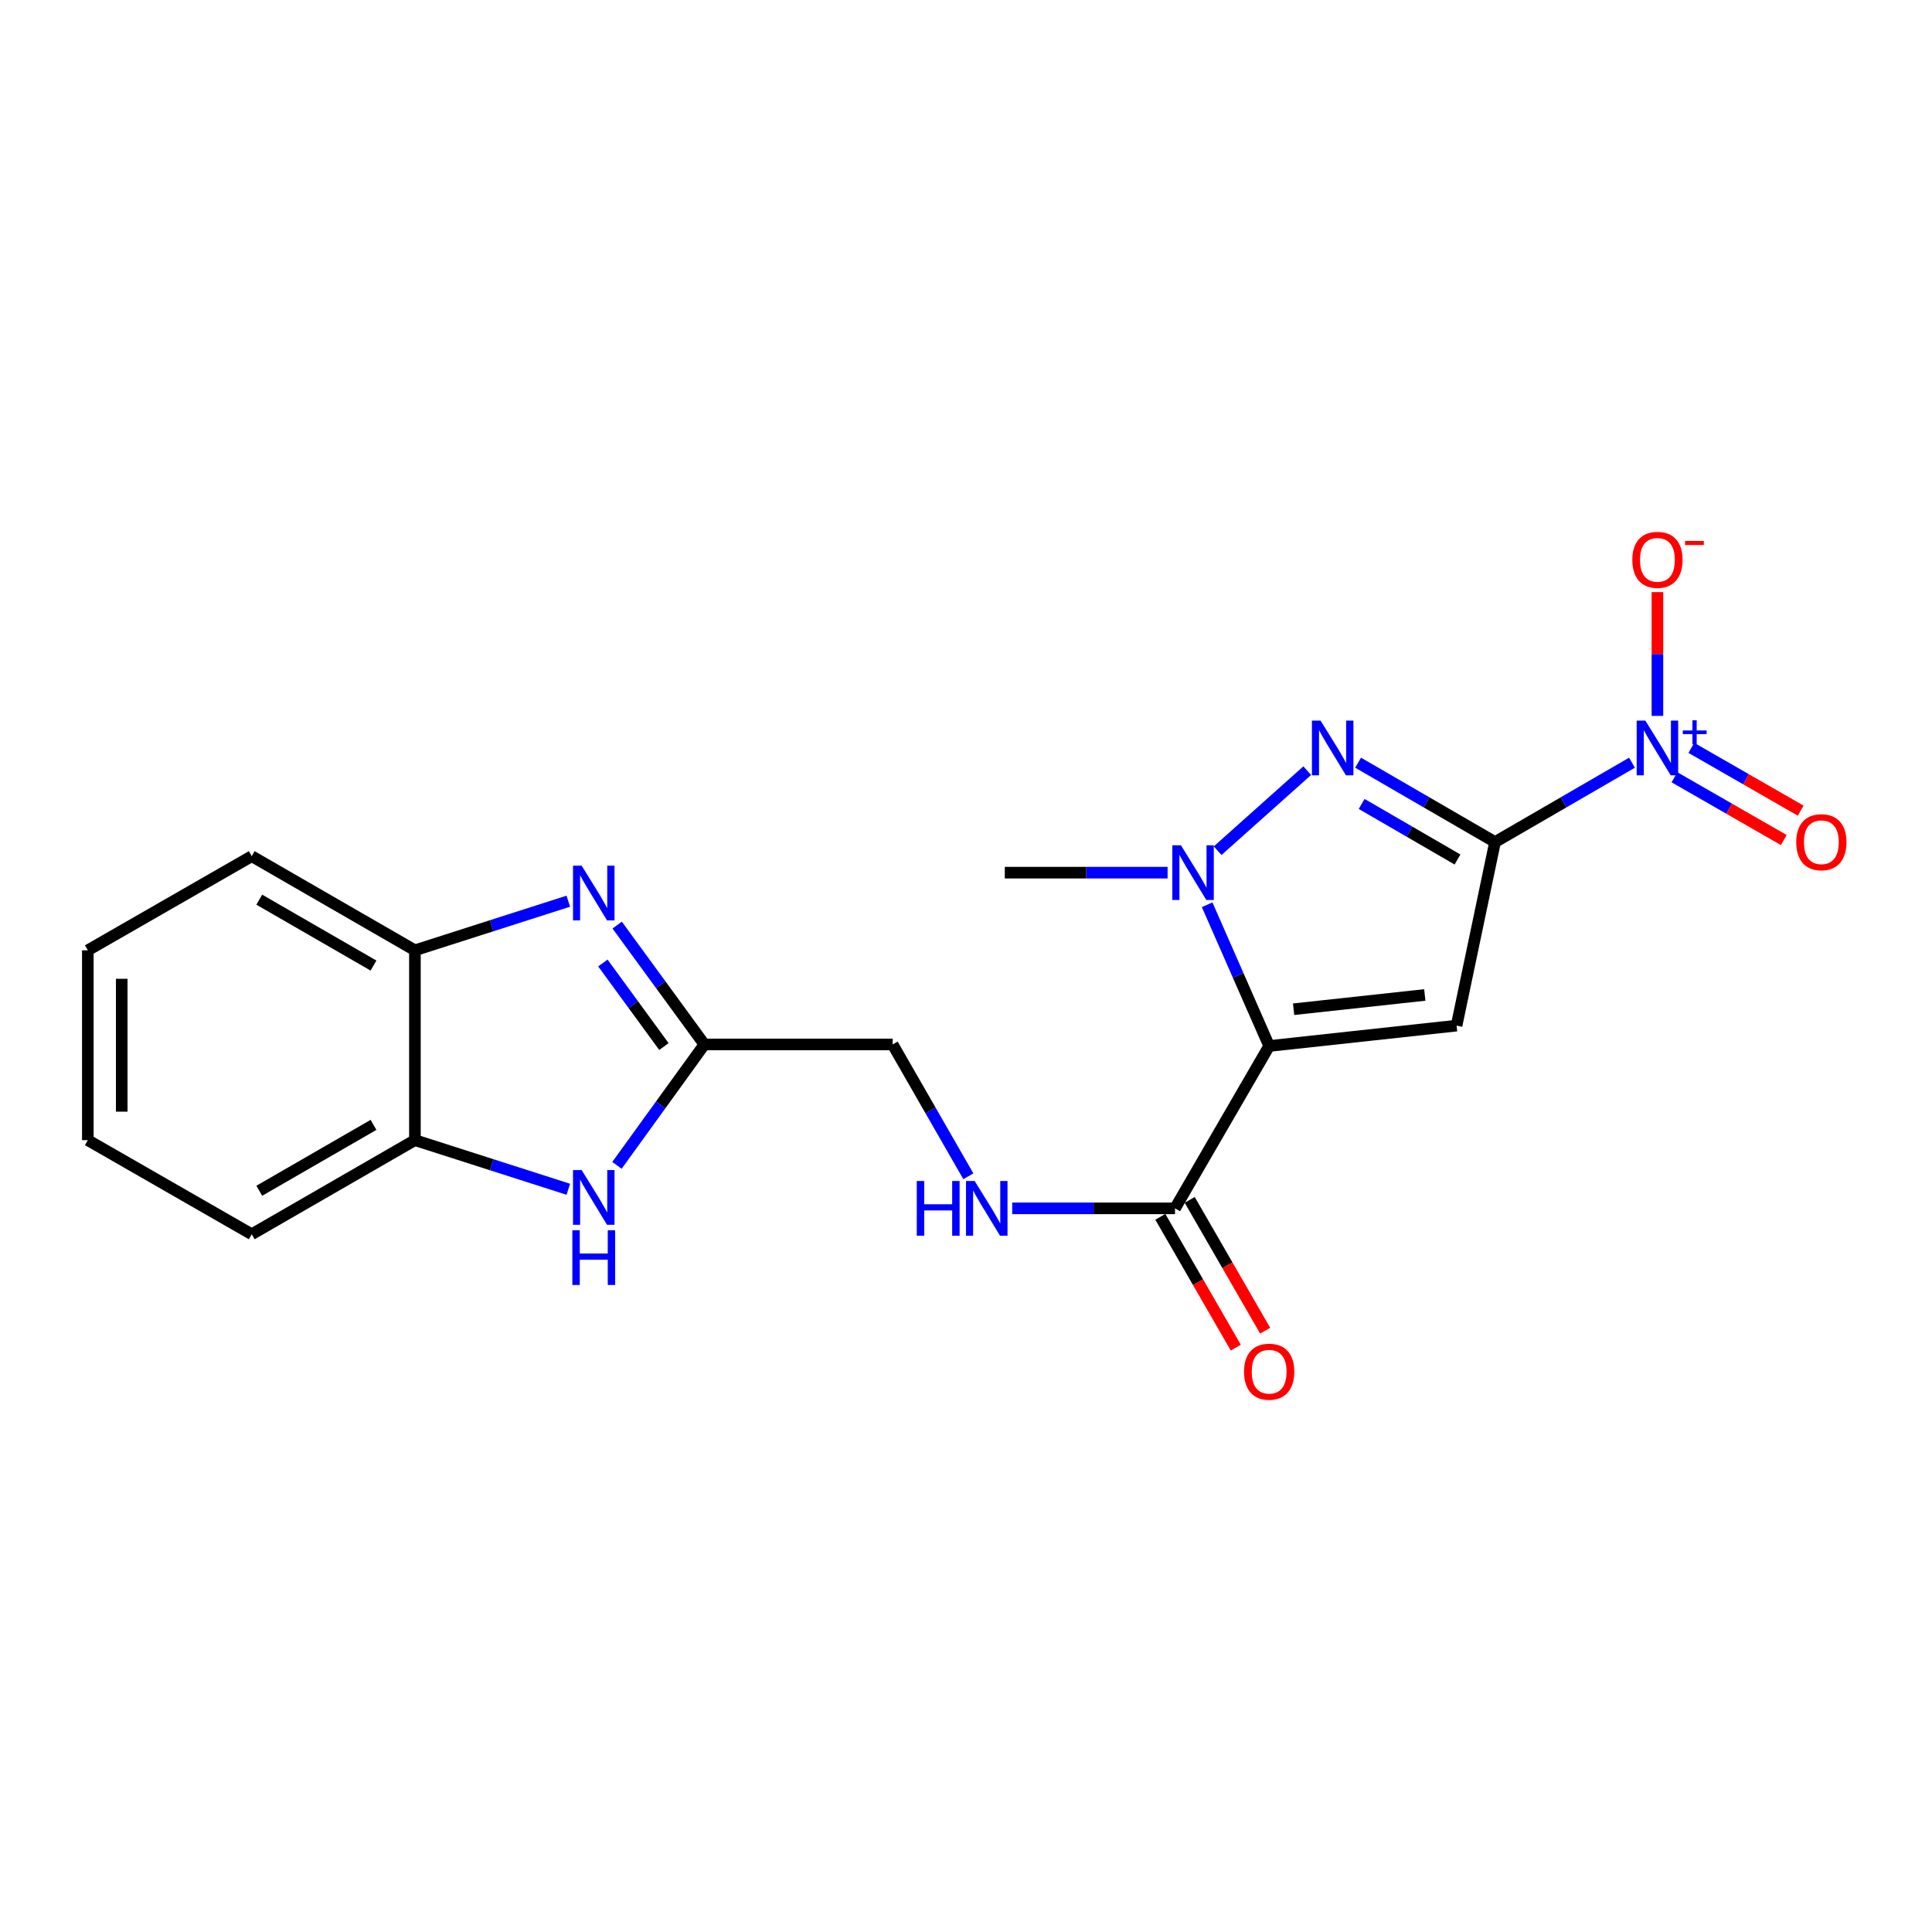 <?xml version='1.0' encoding='iso-8859-1'?>
<svg version='1.1' baseProfile='full'
              xmlns='http://www.w3.org/2000/svg'
                      xmlns:rdkit='http://www.rdkit.org/xml'
                      xmlns:xlink='http://www.w3.org/1999/xlink'
                  xml:space='preserve'
width='1000px' height='1000px' viewBox='0 0 1000 1000'>
<!-- END OF HEADER -->
<rect style='opacity:1.0;fill:#FFFFFF;stroke:none' width='1000' height='1000' x='0' y='0'> </rect>
<path class='bond-1' d='M 773.831,435.852 L 753.919,530.857' style='fill:none;fill-rule:evenodd;stroke:#000000;stroke-width:6px;stroke-linecap:butt;stroke-linejoin:miter;stroke-opacity:1' />
<path class='bond-2' d='M 773.831,435.852 L 738.393,415.311' style='fill:none;fill-rule:evenodd;stroke:#000000;stroke-width:6px;stroke-linecap:butt;stroke-linejoin:miter;stroke-opacity:1' />
<path class='bond-2' d='M 738.393,415.311 L 702.955,394.769' style='fill:none;fill-rule:evenodd;stroke:#0000FF;stroke-width:6px;stroke-linecap:butt;stroke-linejoin:miter;stroke-opacity:1' />
<path class='bond-2' d='M 754.397,444.875 L 729.591,430.496' style='fill:none;fill-rule:evenodd;stroke:#000000;stroke-width:6px;stroke-linecap:butt;stroke-linejoin:miter;stroke-opacity:1' />
<path class='bond-2' d='M 729.591,430.496 L 704.784,416.117' style='fill:none;fill-rule:evenodd;stroke:#0000FF;stroke-width:6px;stroke-linecap:butt;stroke-linejoin:miter;stroke-opacity:1' />
<path class='bond-4' d='M 773.831,435.852 L 809.274,415.31' style='fill:none;fill-rule:evenodd;stroke:#000000;stroke-width:6px;stroke-linecap:butt;stroke-linejoin:miter;stroke-opacity:1' />
<path class='bond-4' d='M 809.274,415.31 L 844.716,394.768' style='fill:none;fill-rule:evenodd;stroke:#0000FF;stroke-width:6px;stroke-linecap:butt;stroke-linejoin:miter;stroke-opacity:1' />
<path class='bond-0' d='M 656.915,541.408 L 753.919,530.857' style='fill:none;fill-rule:evenodd;stroke:#000000;stroke-width:6px;stroke-linecap:butt;stroke-linejoin:miter;stroke-opacity:1' />
<path class='bond-0' d='M 669.568,522.376 L 737.471,514.991' style='fill:none;fill-rule:evenodd;stroke:#000000;stroke-width:6px;stroke-linecap:butt;stroke-linejoin:miter;stroke-opacity:1' />
<path class='bond-8' d='M 656.915,541.408 L 608.189,625.443' style='fill:none;fill-rule:evenodd;stroke:#000000;stroke-width:6px;stroke-linecap:butt;stroke-linejoin:miter;stroke-opacity:1' />
<path class='bond-21' d='M 656.915,541.408 L 640.865,504.853' style='fill:none;fill-rule:evenodd;stroke:#000000;stroke-width:6px;stroke-linecap:butt;stroke-linejoin:miter;stroke-opacity:1' />
<path class='bond-21' d='M 640.865,504.853 L 624.814,468.298' style='fill:none;fill-rule:evenodd;stroke:#0000FF;stroke-width:6px;stroke-linecap:butt;stroke-linejoin:miter;stroke-opacity:1' />
<path class='bond-3' d='M 676.624,398.894 L 630.242,440.325' style='fill:none;fill-rule:evenodd;stroke:#0000FF;stroke-width:6px;stroke-linecap:butt;stroke-linejoin:miter;stroke-opacity:1' />
<path class='bond-16' d='M 604.345,451.688 L 562.217,451.688' style='fill:none;fill-rule:evenodd;stroke:#0000FF;stroke-width:6px;stroke-linecap:butt;stroke-linejoin:miter;stroke-opacity:1' />
<path class='bond-16' d='M 562.217,451.688 L 520.088,451.688' style='fill:none;fill-rule:evenodd;stroke:#000000;stroke-width:6px;stroke-linecap:butt;stroke-linejoin:miter;stroke-opacity:1' />
<path class='bond-12' d='M 857.885,370.54 L 857.885,338.507' style='fill:none;fill-rule:evenodd;stroke:#0000FF;stroke-width:6px;stroke-linecap:butt;stroke-linejoin:miter;stroke-opacity:1' />
<path class='bond-12' d='M 857.885,338.507 L 857.885,306.475' style='fill:none;fill-rule:evenodd;stroke:#FF0000;stroke-width:6px;stroke-linecap:butt;stroke-linejoin:miter;stroke-opacity:1' />
<path class='bond-13' d='M 866.701,402.318 L 894.997,418.565' style='fill:none;fill-rule:evenodd;stroke:#0000FF;stroke-width:6px;stroke-linecap:butt;stroke-linejoin:miter;stroke-opacity:1' />
<path class='bond-13' d='M 894.997,418.565 L 923.294,434.813' style='fill:none;fill-rule:evenodd;stroke:#FF0000;stroke-width:6px;stroke-linecap:butt;stroke-linejoin:miter;stroke-opacity:1' />
<path class='bond-13' d='M 875.441,387.097 L 903.737,403.344' style='fill:none;fill-rule:evenodd;stroke:#0000FF;stroke-width:6px;stroke-linecap:butt;stroke-linejoin:miter;stroke-opacity:1' />
<path class='bond-13' d='M 903.737,403.344 L 932.033,419.591' style='fill:none;fill-rule:evenodd;stroke:#FF0000;stroke-width:6px;stroke-linecap:butt;stroke-linejoin:miter;stroke-opacity:1' />
<path class='bond-5' d='M 319.448,478.825 L 342.018,509.717' style='fill:none;fill-rule:evenodd;stroke:#0000FF;stroke-width:6px;stroke-linecap:butt;stroke-linejoin:miter;stroke-opacity:1' />
<path class='bond-5' d='M 342.018,509.717 L 364.588,540.608' style='fill:none;fill-rule:evenodd;stroke:#000000;stroke-width:6px;stroke-linecap:butt;stroke-linejoin:miter;stroke-opacity:1' />
<path class='bond-5' d='M 312.047,498.447 L 327.846,520.071' style='fill:none;fill-rule:evenodd;stroke:#0000FF;stroke-width:6px;stroke-linecap:butt;stroke-linejoin:miter;stroke-opacity:1' />
<path class='bond-5' d='M 327.846,520.071 L 343.645,541.695' style='fill:none;fill-rule:evenodd;stroke:#000000;stroke-width:6px;stroke-linecap:butt;stroke-linejoin:miter;stroke-opacity:1' />
<path class='bond-9' d='M 294.16,466.456 L 254.461,479.169' style='fill:none;fill-rule:evenodd;stroke:#0000FF;stroke-width:6px;stroke-linecap:butt;stroke-linejoin:miter;stroke-opacity:1' />
<path class='bond-9' d='M 254.461,479.169 L 214.763,491.882' style='fill:none;fill-rule:evenodd;stroke:#000000;stroke-width:6px;stroke-linecap:butt;stroke-linejoin:miter;stroke-opacity:1' />
<path class='bond-6' d='M 364.588,540.608 L 462.03,540.608' style='fill:none;fill-rule:evenodd;stroke:#000000;stroke-width:6px;stroke-linecap:butt;stroke-linejoin:miter;stroke-opacity:1' />
<path class='bond-7' d='M 364.588,540.608 L 341.962,571.896' style='fill:none;fill-rule:evenodd;stroke:#000000;stroke-width:6px;stroke-linecap:butt;stroke-linejoin:miter;stroke-opacity:1' />
<path class='bond-7' d='M 341.962,571.896 L 319.336,603.184' style='fill:none;fill-rule:evenodd;stroke:#0000FF;stroke-width:6px;stroke-linecap:butt;stroke-linejoin:miter;stroke-opacity:1' />
<path class='bond-10' d='M 294.159,615.568 L 254.461,602.851' style='fill:none;fill-rule:evenodd;stroke:#0000FF;stroke-width:6px;stroke-linecap:butt;stroke-linejoin:miter;stroke-opacity:1' />
<path class='bond-10' d='M 254.461,602.851 L 214.763,590.134' style='fill:none;fill-rule:evenodd;stroke:#000000;stroke-width:6px;stroke-linecap:butt;stroke-linejoin:miter;stroke-opacity:1' />
<path class='bond-11' d='M 608.189,625.443 L 566.056,625.443' style='fill:none;fill-rule:evenodd;stroke:#000000;stroke-width:6px;stroke-linecap:butt;stroke-linejoin:miter;stroke-opacity:1' />
<path class='bond-11' d='M 566.056,625.443 L 523.923,625.443' style='fill:none;fill-rule:evenodd;stroke:#0000FF;stroke-width:6px;stroke-linecap:butt;stroke-linejoin:miter;stroke-opacity:1' />
<path class='bond-14' d='M 600.588,629.828 L 620.117,663.681' style='fill:none;fill-rule:evenodd;stroke:#000000;stroke-width:6px;stroke-linecap:butt;stroke-linejoin:miter;stroke-opacity:1' />
<path class='bond-14' d='M 620.117,663.681 L 639.646,697.534' style='fill:none;fill-rule:evenodd;stroke:#FF0000;stroke-width:6px;stroke-linecap:butt;stroke-linejoin:miter;stroke-opacity:1' />
<path class='bond-14' d='M 615.791,621.057 L 635.32,654.91' style='fill:none;fill-rule:evenodd;stroke:#000000;stroke-width:6px;stroke-linecap:butt;stroke-linejoin:miter;stroke-opacity:1' />
<path class='bond-14' d='M 635.32,654.91 L 654.85,688.763' style='fill:none;fill-rule:evenodd;stroke:#FF0000;stroke-width:6px;stroke-linecap:butt;stroke-linejoin:miter;stroke-opacity:1' />
<path class='bond-17' d='M 214.763,491.882 L 130.299,443.156' style='fill:none;fill-rule:evenodd;stroke:#000000;stroke-width:6px;stroke-linecap:butt;stroke-linejoin:miter;stroke-opacity:1' />
<path class='bond-17' d='M 193.322,499.777 L 134.198,465.668' style='fill:none;fill-rule:evenodd;stroke:#000000;stroke-width:6px;stroke-linecap:butt;stroke-linejoin:miter;stroke-opacity:1' />
<path class='bond-22' d='M 214.763,491.882 L 214.763,590.134' style='fill:none;fill-rule:evenodd;stroke:#000000;stroke-width:6px;stroke-linecap:butt;stroke-linejoin:miter;stroke-opacity:1' />
<path class='bond-18' d='M 214.763,590.134 L 130.299,638.85' style='fill:none;fill-rule:evenodd;stroke:#000000;stroke-width:6px;stroke-linecap:butt;stroke-linejoin:miter;stroke-opacity:1' />
<path class='bond-18' d='M 193.324,582.237 L 134.199,616.339' style='fill:none;fill-rule:evenodd;stroke:#000000;stroke-width:6px;stroke-linecap:butt;stroke-linejoin:miter;stroke-opacity:1' />
<path class='bond-15' d='M 501.211,608.837 L 481.621,574.723' style='fill:none;fill-rule:evenodd;stroke:#0000FF;stroke-width:6px;stroke-linecap:butt;stroke-linejoin:miter;stroke-opacity:1' />
<path class='bond-15' d='M 481.621,574.723 L 462.03,540.608' style='fill:none;fill-rule:evenodd;stroke:#000000;stroke-width:6px;stroke-linecap:butt;stroke-linejoin:miter;stroke-opacity:1' />
<path class='bond-19' d='M 130.299,443.156 L 45.455,491.882' style='fill:none;fill-rule:evenodd;stroke:#000000;stroke-width:6px;stroke-linecap:butt;stroke-linejoin:miter;stroke-opacity:1' />
<path class='bond-20' d='M 130.299,638.85 L 45.455,590.134' style='fill:none;fill-rule:evenodd;stroke:#000000;stroke-width:6px;stroke-linecap:butt;stroke-linejoin:miter;stroke-opacity:1' />
<path class='bond-23' d='M 45.455,491.882 L 45.455,590.134' style='fill:none;fill-rule:evenodd;stroke:#000000;stroke-width:6px;stroke-linecap:butt;stroke-linejoin:miter;stroke-opacity:1' />
<path class='bond-23' d='M 63.007,506.62 L 63.007,575.396' style='fill:none;fill-rule:evenodd;stroke:#000000;stroke-width:6px;stroke-linecap:butt;stroke-linejoin:miter;stroke-opacity:1' />
<path  class='atom-3' d='M 683.526 372.976
L 692.806 387.976
Q 693.726 389.456, 695.206 392.136
Q 696.686 394.816, 696.766 394.976
L 696.766 372.976
L 700.526 372.976
L 700.526 401.296
L 696.646 401.296
L 686.686 384.896
Q 685.526 382.976, 684.286 380.776
Q 683.086 378.576, 682.726 377.896
L 682.726 401.296
L 679.046 401.296
L 679.046 372.976
L 683.526 372.976
' fill='#0000FF'/>
<path  class='atom-4' d='M 611.261 437.528
L 620.541 452.528
Q 621.461 454.008, 622.941 456.688
Q 624.421 459.368, 624.501 459.528
L 624.501 437.528
L 628.261 437.528
L 628.261 465.848
L 624.381 465.848
L 614.421 449.448
Q 613.261 447.528, 612.021 445.328
Q 610.821 443.128, 610.461 442.448
L 610.461 465.848
L 606.781 465.848
L 606.781 437.528
L 611.261 437.528
' fill='#0000FF'/>
<path  class='atom-5' d='M 851.625 372.976
L 860.905 387.976
Q 861.825 389.456, 863.305 392.136
Q 864.785 394.816, 864.865 394.976
L 864.865 372.976
L 868.625 372.976
L 868.625 401.296
L 864.745 401.296
L 854.785 384.896
Q 853.625 382.976, 852.385 380.776
Q 851.185 378.576, 850.825 377.896
L 850.825 401.296
L 847.145 401.296
L 847.145 372.976
L 851.625 372.976
' fill='#0000FF'/>
<path  class='atom-5' d='M 871.001 378.081
L 875.991 378.081
L 875.991 372.827
L 878.208 372.827
L 878.208 378.081
L 883.33 378.081
L 883.33 379.982
L 878.208 379.982
L 878.208 385.262
L 875.991 385.262
L 875.991 379.982
L 871.001 379.982
L 871.001 378.081
' fill='#0000FF'/>
<path  class='atom-6' d='M 301.069 448.079
L 310.349 463.079
Q 311.269 464.559, 312.749 467.239
Q 314.229 469.919, 314.309 470.079
L 314.309 448.079
L 318.069 448.079
L 318.069 476.399
L 314.189 476.399
L 304.229 459.999
Q 303.069 458.079, 301.829 455.879
Q 300.629 453.679, 300.269 452.999
L 300.269 476.399
L 296.589 476.399
L 296.589 448.079
L 301.069 448.079
' fill='#0000FF'/>
<path  class='atom-8' d='M 301.069 605.627
L 310.349 620.627
Q 311.269 622.107, 312.749 624.787
Q 314.229 627.467, 314.309 627.627
L 314.309 605.627
L 318.069 605.627
L 318.069 633.947
L 314.189 633.947
L 304.229 617.547
Q 303.069 615.627, 301.829 613.427
Q 300.629 611.227, 300.269 610.547
L 300.269 633.947
L 296.589 633.947
L 296.589 605.627
L 301.069 605.627
' fill='#0000FF'/>
<path  class='atom-8' d='M 296.249 636.779
L 300.089 636.779
L 300.089 648.819
L 314.569 648.819
L 314.569 636.779
L 318.409 636.779
L 318.409 665.099
L 314.569 665.099
L 314.569 652.019
L 300.089 652.019
L 300.089 665.099
L 296.249 665.099
L 296.249 636.779
' fill='#0000FF'/>
<path  class='atom-12' d='M 474.527 611.283
L 478.367 611.283
L 478.367 623.323
L 492.847 623.323
L 492.847 611.283
L 496.687 611.283
L 496.687 639.603
L 492.847 639.603
L 492.847 626.523
L 478.367 626.523
L 478.367 639.603
L 474.527 639.603
L 474.527 611.283
' fill='#0000FF'/>
<path  class='atom-12' d='M 504.487 611.283
L 513.767 626.283
Q 514.687 627.763, 516.167 630.443
Q 517.647 633.123, 517.727 633.283
L 517.727 611.283
L 521.487 611.283
L 521.487 639.603
L 517.607 639.603
L 507.647 623.203
Q 506.487 621.283, 505.247 619.083
Q 504.047 616.883, 503.687 616.203
L 503.687 639.603
L 500.007 639.603
L 500.007 611.283
L 504.487 611.283
' fill='#0000FF'/>
<path  class='atom-13' d='M 844.885 289.774
Q 844.885 282.974, 848.245 279.174
Q 851.605 275.374, 857.885 275.374
Q 864.165 275.374, 867.525 279.174
Q 870.885 282.974, 870.885 289.774
Q 870.885 296.654, 867.485 300.574
Q 864.085 304.454, 857.885 304.454
Q 851.645 304.454, 848.245 300.574
Q 844.885 296.694, 844.885 289.774
M 857.885 301.254
Q 862.205 301.254, 864.525 298.374
Q 866.885 295.454, 866.885 289.774
Q 866.885 284.214, 864.525 281.414
Q 862.205 278.574, 857.885 278.574
Q 853.565 278.574, 851.205 281.374
Q 848.885 284.174, 848.885 289.774
Q 848.885 295.494, 851.205 298.374
Q 853.565 301.254, 857.885 301.254
' fill='#FF0000'/>
<path  class='atom-13' d='M 872.205 279.996
L 881.894 279.996
L 881.894 282.108
L 872.205 282.108
L 872.205 279.996
' fill='#FF0000'/>
<path  class='atom-14' d='M 929.729 435.932
Q 929.729 429.132, 933.089 425.332
Q 936.449 421.532, 942.729 421.532
Q 949.009 421.532, 952.369 425.332
Q 955.729 429.132, 955.729 435.932
Q 955.729 442.812, 952.329 446.732
Q 948.929 450.612, 942.729 450.612
Q 936.489 450.612, 933.089 446.732
Q 929.729 442.852, 929.729 435.932
M 942.729 447.412
Q 947.049 447.412, 949.369 444.532
Q 951.729 441.612, 951.729 435.932
Q 951.729 430.372, 949.369 427.572
Q 947.049 424.732, 942.729 424.732
Q 938.409 424.732, 936.049 427.532
Q 933.729 430.332, 933.729 435.932
Q 933.729 441.652, 936.049 444.532
Q 938.409 447.412, 942.729 447.412
' fill='#FF0000'/>
<path  class='atom-15' d='M 643.915 709.987
Q 643.915 703.187, 647.275 699.387
Q 650.635 695.587, 656.915 695.587
Q 663.195 695.587, 666.555 699.387
Q 669.915 703.187, 669.915 709.987
Q 669.915 716.867, 666.515 720.787
Q 663.115 724.667, 656.915 724.667
Q 650.675 724.667, 647.275 720.787
Q 643.915 716.907, 643.915 709.987
M 656.915 721.467
Q 661.235 721.467, 663.555 718.587
Q 665.915 715.667, 665.915 709.987
Q 665.915 704.427, 663.555 701.627
Q 661.235 698.787, 656.915 698.787
Q 652.595 698.787, 650.235 701.587
Q 647.915 704.387, 647.915 709.987
Q 647.915 715.707, 650.235 718.587
Q 652.595 721.467, 656.915 721.467
' fill='#FF0000'/>
</svg>
